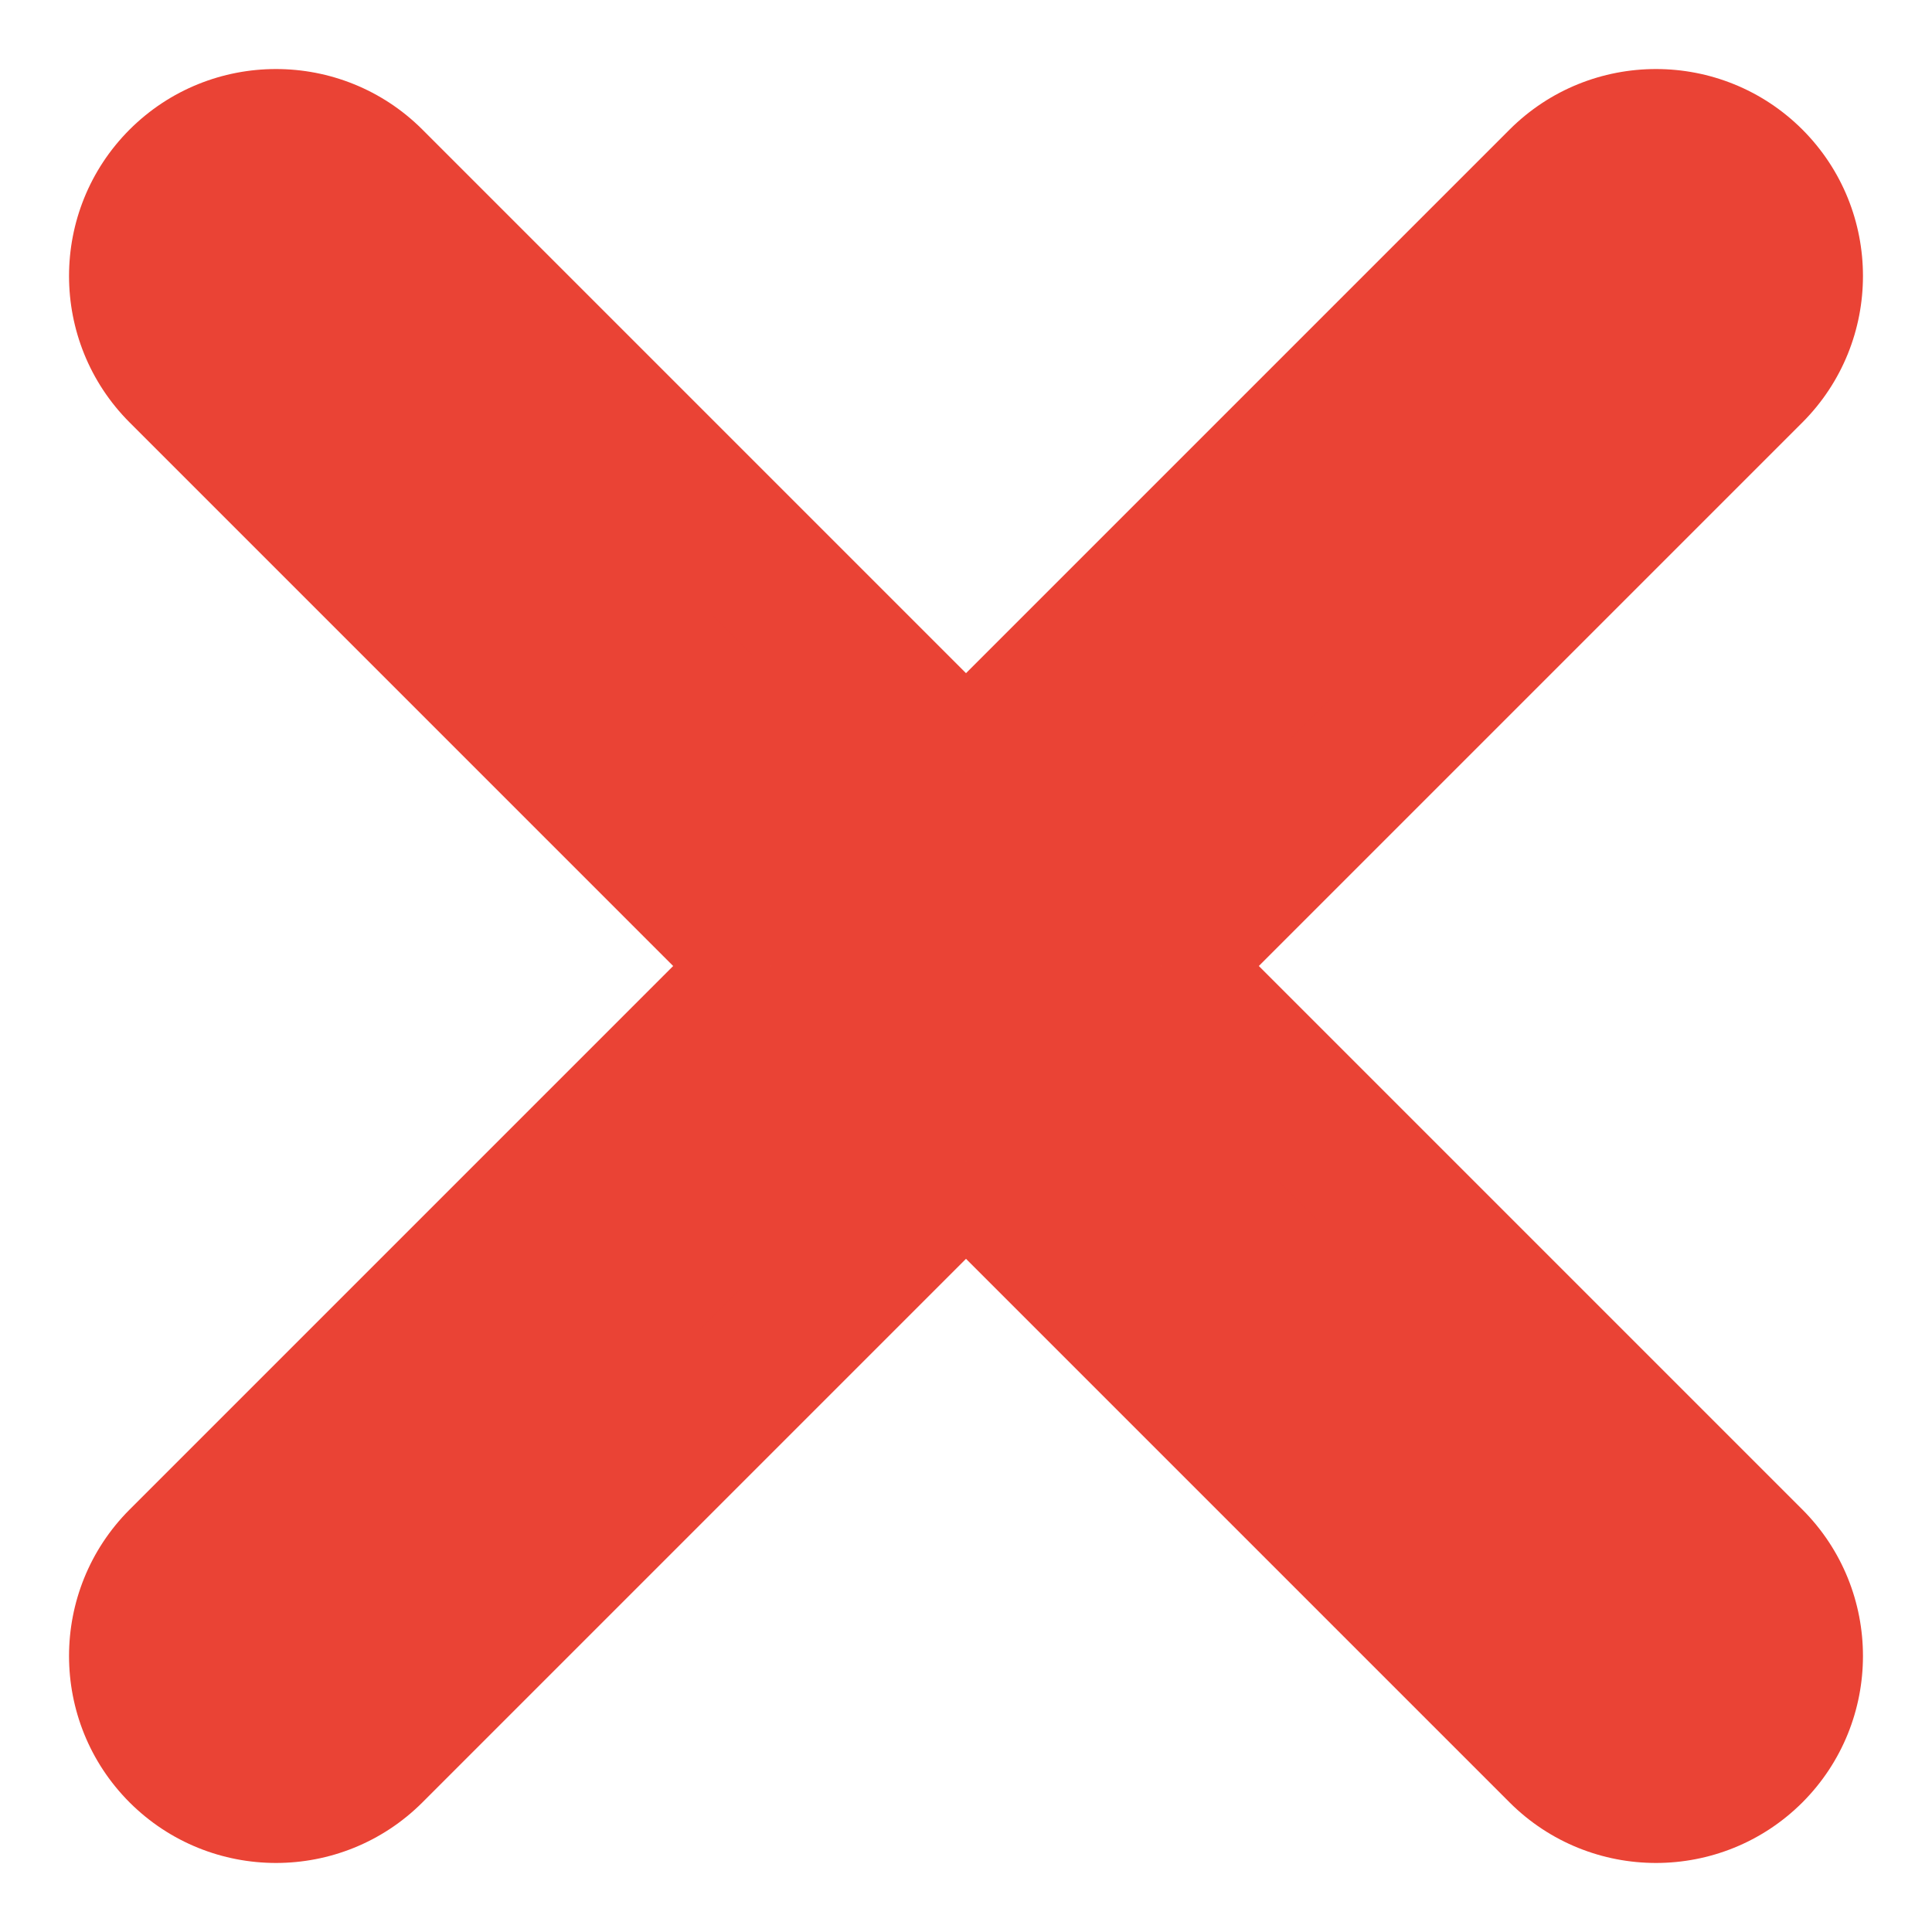 <svg width="14" height="14" viewBox="0 0 14 14" fill="none" xmlns="http://www.w3.org/2000/svg">
<path fill-rule="evenodd" clip-rule="evenodd" d="M12.707 2.707C13.098 2.317 13.098 1.683 12.707 1.293C12.317 0.902 11.683 0.902 11.293 1.293L7 5.586L2.707 1.293C2.317 0.902 1.683 0.902 1.293 1.293C0.902 1.683 0.902 2.317 1.293 2.707L5.586 7L1.293 11.293C0.902 11.683 0.902 12.317 1.293 12.707C1.683 13.098 2.317 13.098 2.707 12.707L7 8.414L11.293 12.707C11.683 13.098 12.317 13.098 12.707 12.707C13.098 12.317 13.098 11.683 12.707 11.293L8.414 7L12.707 2.707Z" fill="#EA4335"/>
<path d="M12.707 1.293L13.061 0.939L13.061 0.939L12.707 1.293ZM12.707 2.707L13.061 3.061V3.061L12.707 2.707ZM11.293 1.293L10.939 0.939L10.939 0.939L11.293 1.293ZM7 5.586L6.646 5.939C6.842 6.135 7.158 6.135 7.354 5.939L7 5.586ZM2.707 1.293L3.061 0.939V0.939L2.707 1.293ZM1.293 1.293L1.646 1.646L1.646 1.646L1.293 1.293ZM1.293 2.707L0.939 3.061H0.939L1.293 2.707ZM5.586 7L5.939 7.354C6.135 7.158 6.135 6.842 5.939 6.646L5.586 7ZM1.293 11.293L0.939 10.939L0.939 10.939L1.293 11.293ZM1.293 12.707L0.939 13.061L0.939 13.061L1.293 12.707ZM2.707 12.707L3.061 13.061H3.061L2.707 12.707ZM7 8.414L7.354 8.061C7.26 7.967 7.133 7.914 7 7.914C6.867 7.914 6.74 7.967 6.646 8.061L7 8.414ZM11.293 12.707L10.939 13.061H10.939L11.293 12.707ZM12.707 12.707L13.061 13.061L13.061 13.061L12.707 12.707ZM12.707 11.293L13.061 10.939V10.939L12.707 11.293ZM8.414 7L8.061 6.646C7.967 6.74 7.914 6.867 7.914 7C7.914 7.133 7.967 7.26 8.061 7.354L8.414 7ZM12.354 1.646C12.549 1.842 12.549 2.158 12.354 2.354L13.061 3.061C13.646 2.475 13.646 1.525 13.061 0.939L12.354 1.646ZM11.646 1.646C11.842 1.451 12.158 1.451 12.354 1.646L13.061 0.939C12.475 0.354 11.525 0.354 10.939 0.939L11.646 1.646ZM7.354 5.939L11.646 1.646L10.939 0.939L6.646 5.232L7.354 5.939ZM2.354 1.646L6.646 5.939L7.354 5.232L3.061 0.939L2.354 1.646ZM1.646 1.646C1.842 1.451 2.158 1.451 2.354 1.646L3.061 0.939C2.475 0.354 1.525 0.354 0.939 0.939L1.646 1.646ZM1.646 2.354C1.451 2.158 1.451 1.842 1.646 1.646L0.939 0.939C0.354 1.525 0.354 2.475 0.939 3.061L1.646 2.354ZM5.939 6.646L1.646 2.354L0.939 3.061L5.232 7.354L5.939 6.646ZM1.646 11.646L5.939 7.354L5.232 6.646L0.939 10.939L1.646 11.646ZM1.646 12.354C1.451 12.158 1.451 11.842 1.646 11.646L0.939 10.939C0.354 11.525 0.354 12.475 0.939 13.061L1.646 12.354ZM2.354 12.354C2.158 12.549 1.842 12.549 1.646 12.354L0.939 13.061C1.525 13.646 2.475 13.646 3.061 13.061L2.354 12.354ZM6.646 8.061L2.354 12.354L3.061 13.061L7.354 8.768L6.646 8.061ZM11.646 12.354L7.354 8.061L6.646 8.768L10.939 13.061L11.646 12.354ZM12.354 12.354C12.158 12.549 11.842 12.549 11.646 12.354L10.939 13.061C11.525 13.646 12.475 13.646 13.061 13.061L12.354 12.354ZM12.354 11.646C12.549 11.842 12.549 12.158 12.354 12.354L13.061 13.061C13.646 12.475 13.646 11.525 13.061 10.939L12.354 11.646ZM8.061 7.354L12.354 11.646L13.061 10.939L8.768 6.646L8.061 7.354ZM12.354 2.354L8.061 6.646L8.768 7.354L13.061 3.061L12.354 2.354Z" fill="#EA4335"/>
</svg>
